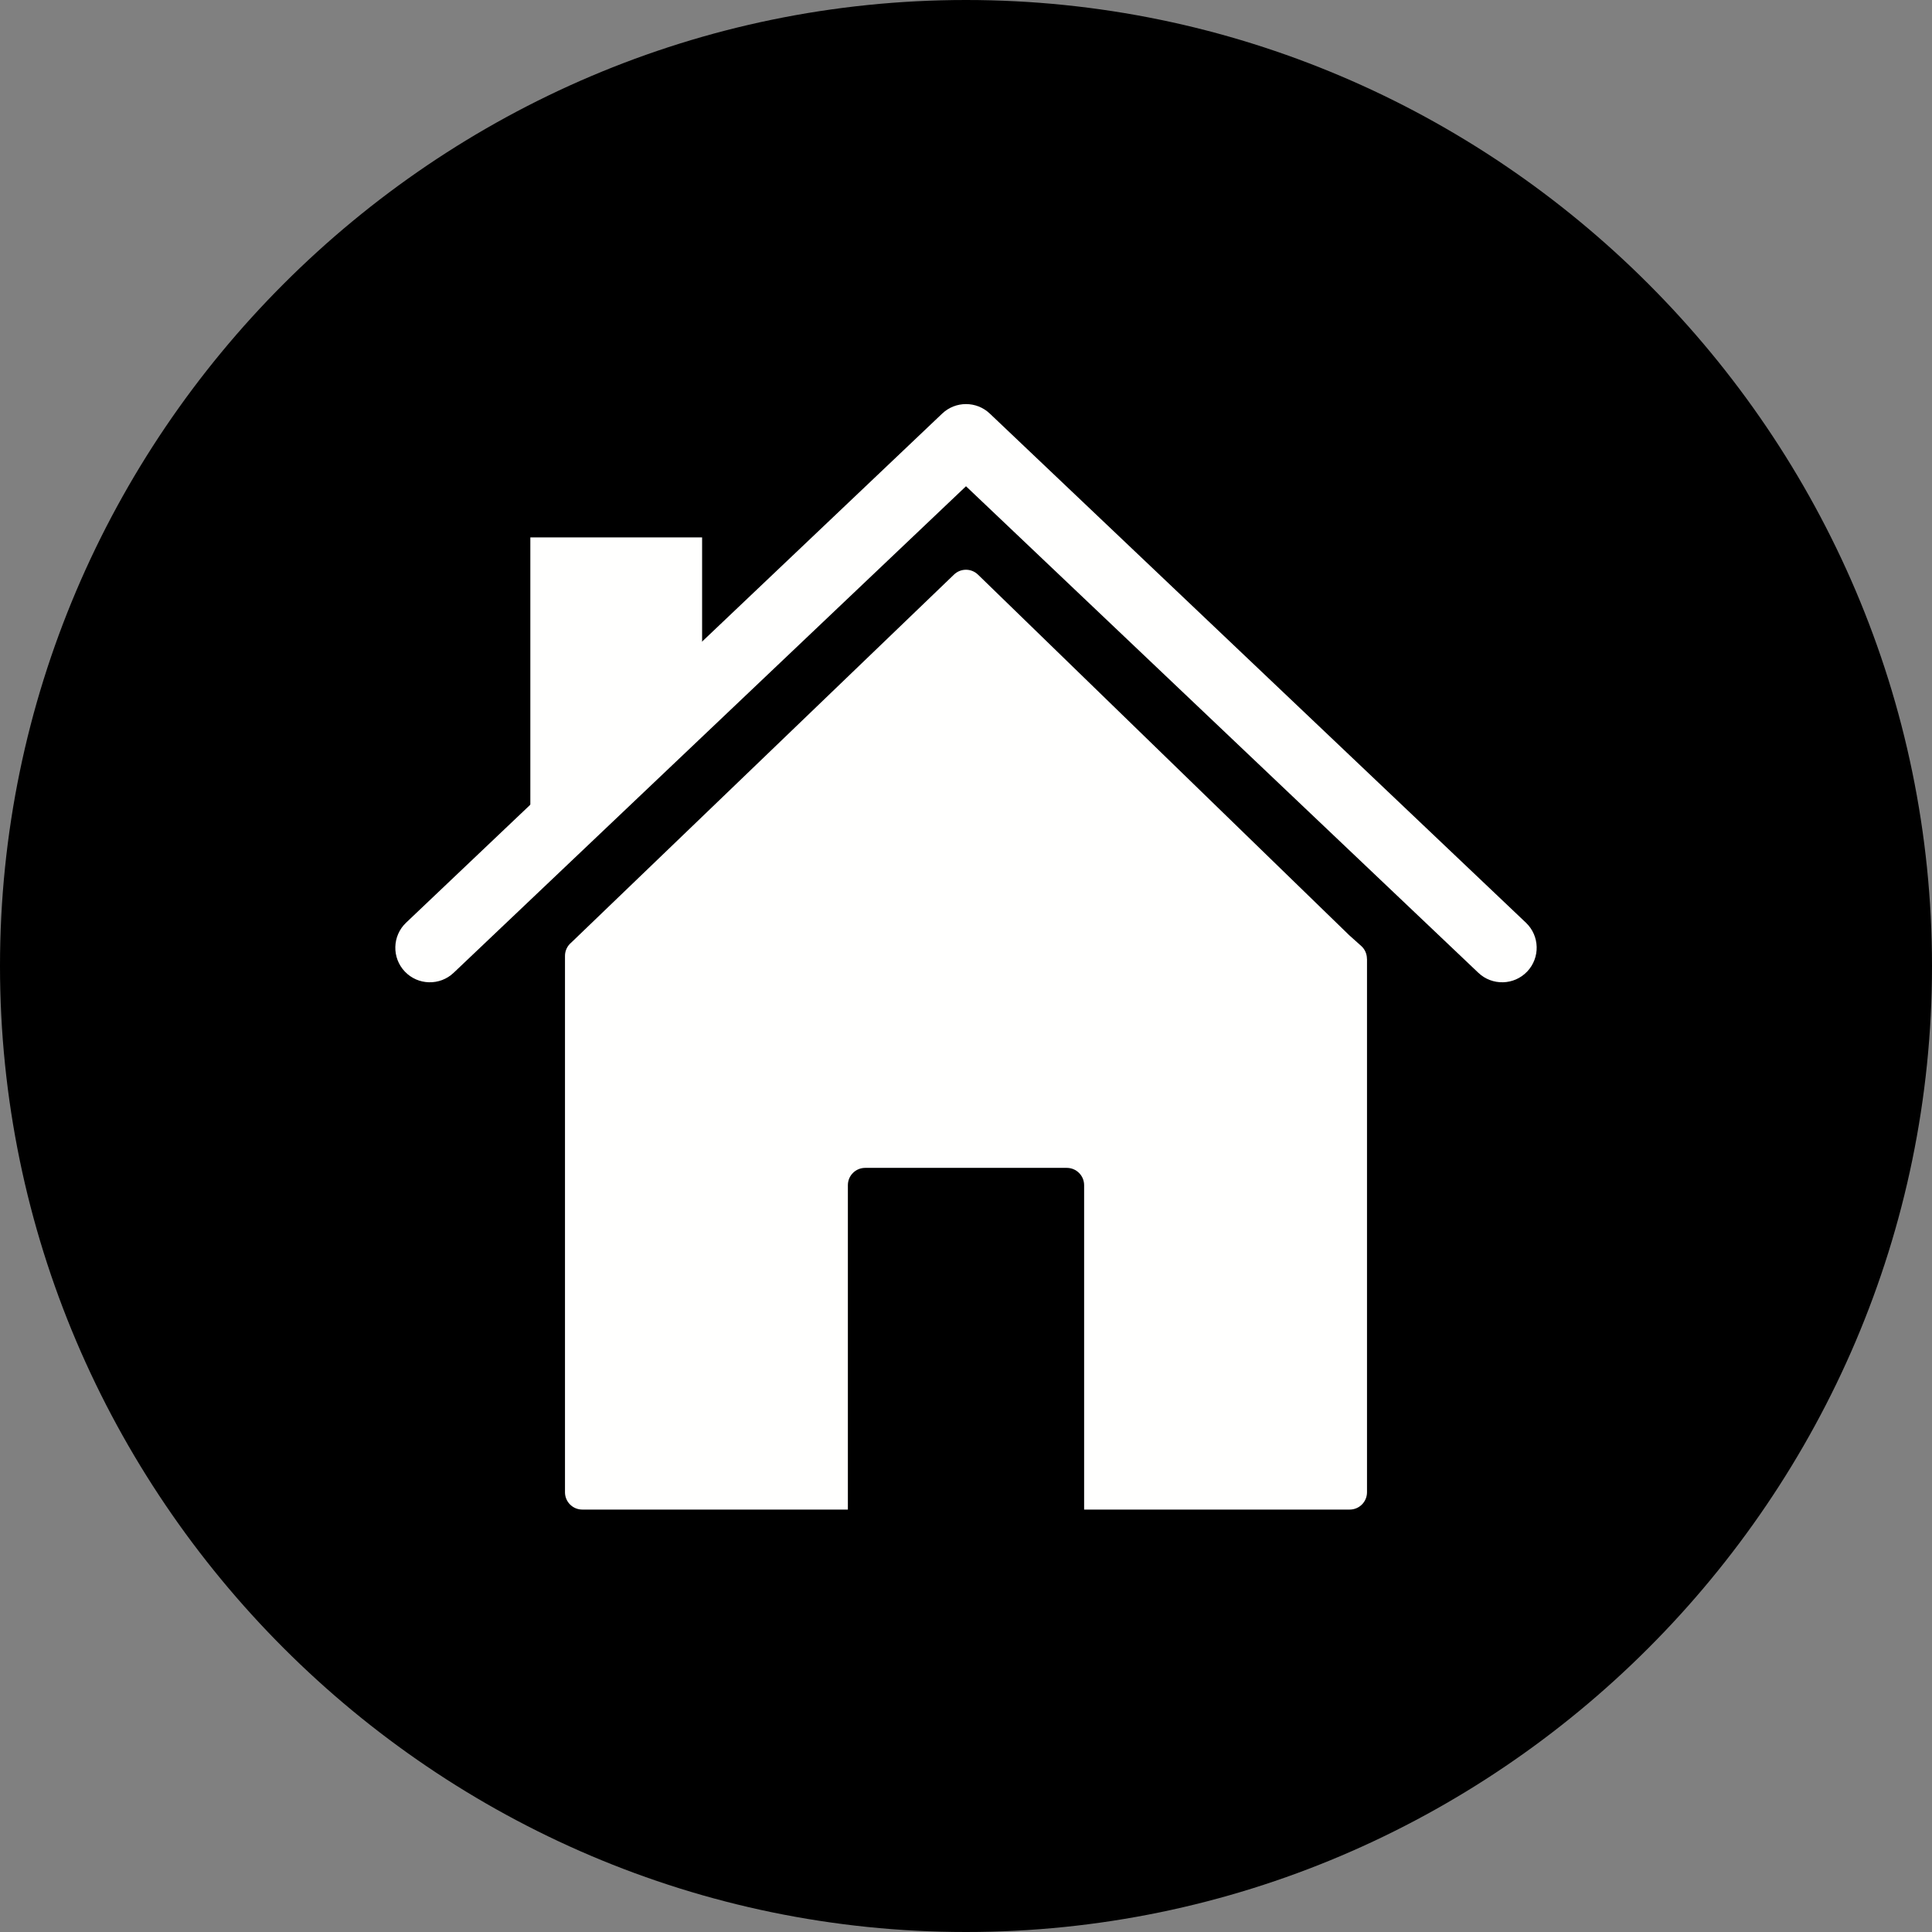 <?xml version="1.0" encoding="UTF-8"?><svg xmlns="http://www.w3.org/2000/svg" xmlns:xlink="http://www.w3.org/1999/xlink" height="624.0" preserveAspectRatio="xMidYMid meet" version="1.0" viewBox="0.0 0.0 624.0 624.0" width="624.0" zoomAndPan="magnify"><rect x="0.0" y="0.0" width="624.0" height="624.0" fill="#808080" stroke="none"/><g fill-rule="evenodd"><g id="change1_1"><path d="M 312 0 C 483.602 0 624 140.398 624 312 C 624 483.602 483.602 624 312 624 C 140.398 624 0 483.602 0 312 C 0 140.398 140.398 0 312 0" fill="inherit"/></g><g id="change2_1"><path d="M 187.074 301.961 L 308.129 185.574 C 310.301 183.484 313.73 183.508 315.871 185.594 L 315.875 185.598 L 315.91 185.629 L 435.691 301.98 L 435.727 302.02 L 439.641 305.52 C 440.867 306.617 441.492 308.141 441.492 309.664 L 441.516 309.664 L 441.516 481.977 C 441.516 485.062 439.016 487.562 435.93 487.562 L 350.152 487.562 L 350.152 382.789 C 350.152 379.707 347.652 377.203 344.566 377.203 L 279.434 377.203 C 276.348 377.203 273.848 379.707 273.848 382.789 L 273.848 487.562 L 188.066 487.562 C 184.984 487.562 182.48 485.062 182.48 481.977 L 182.48 308.734 C 182.48 307.008 183.27 305.461 184.5 304.438 L 187.074 301.961" fill="#fffffe"/></g><g id="change2_2"><path d="M 312 157.051 L 146.523 314.191 C 142.059 318.43 134.996 318.258 130.754 313.797 C 126.508 309.336 126.684 302.262 131.148 298.02 L 304.312 133.578 C 308.621 129.488 315.383 129.488 319.688 133.578 L 492.852 298.02 C 497.316 302.262 497.492 309.336 493.246 313.797 C 489.004 318.258 481.941 318.43 477.477 314.191 L 312 157.051" fill="#fffffe"/></g><g id="change2_3"><path d="M 212.922 238.805 L 190.961 270.25 L 171.289 270.25 L 171.289 173.57 L 226.766 173.57 L 226.766 236.766 L 212.922 238.805" fill="#fffffe"/></g></g></svg>
